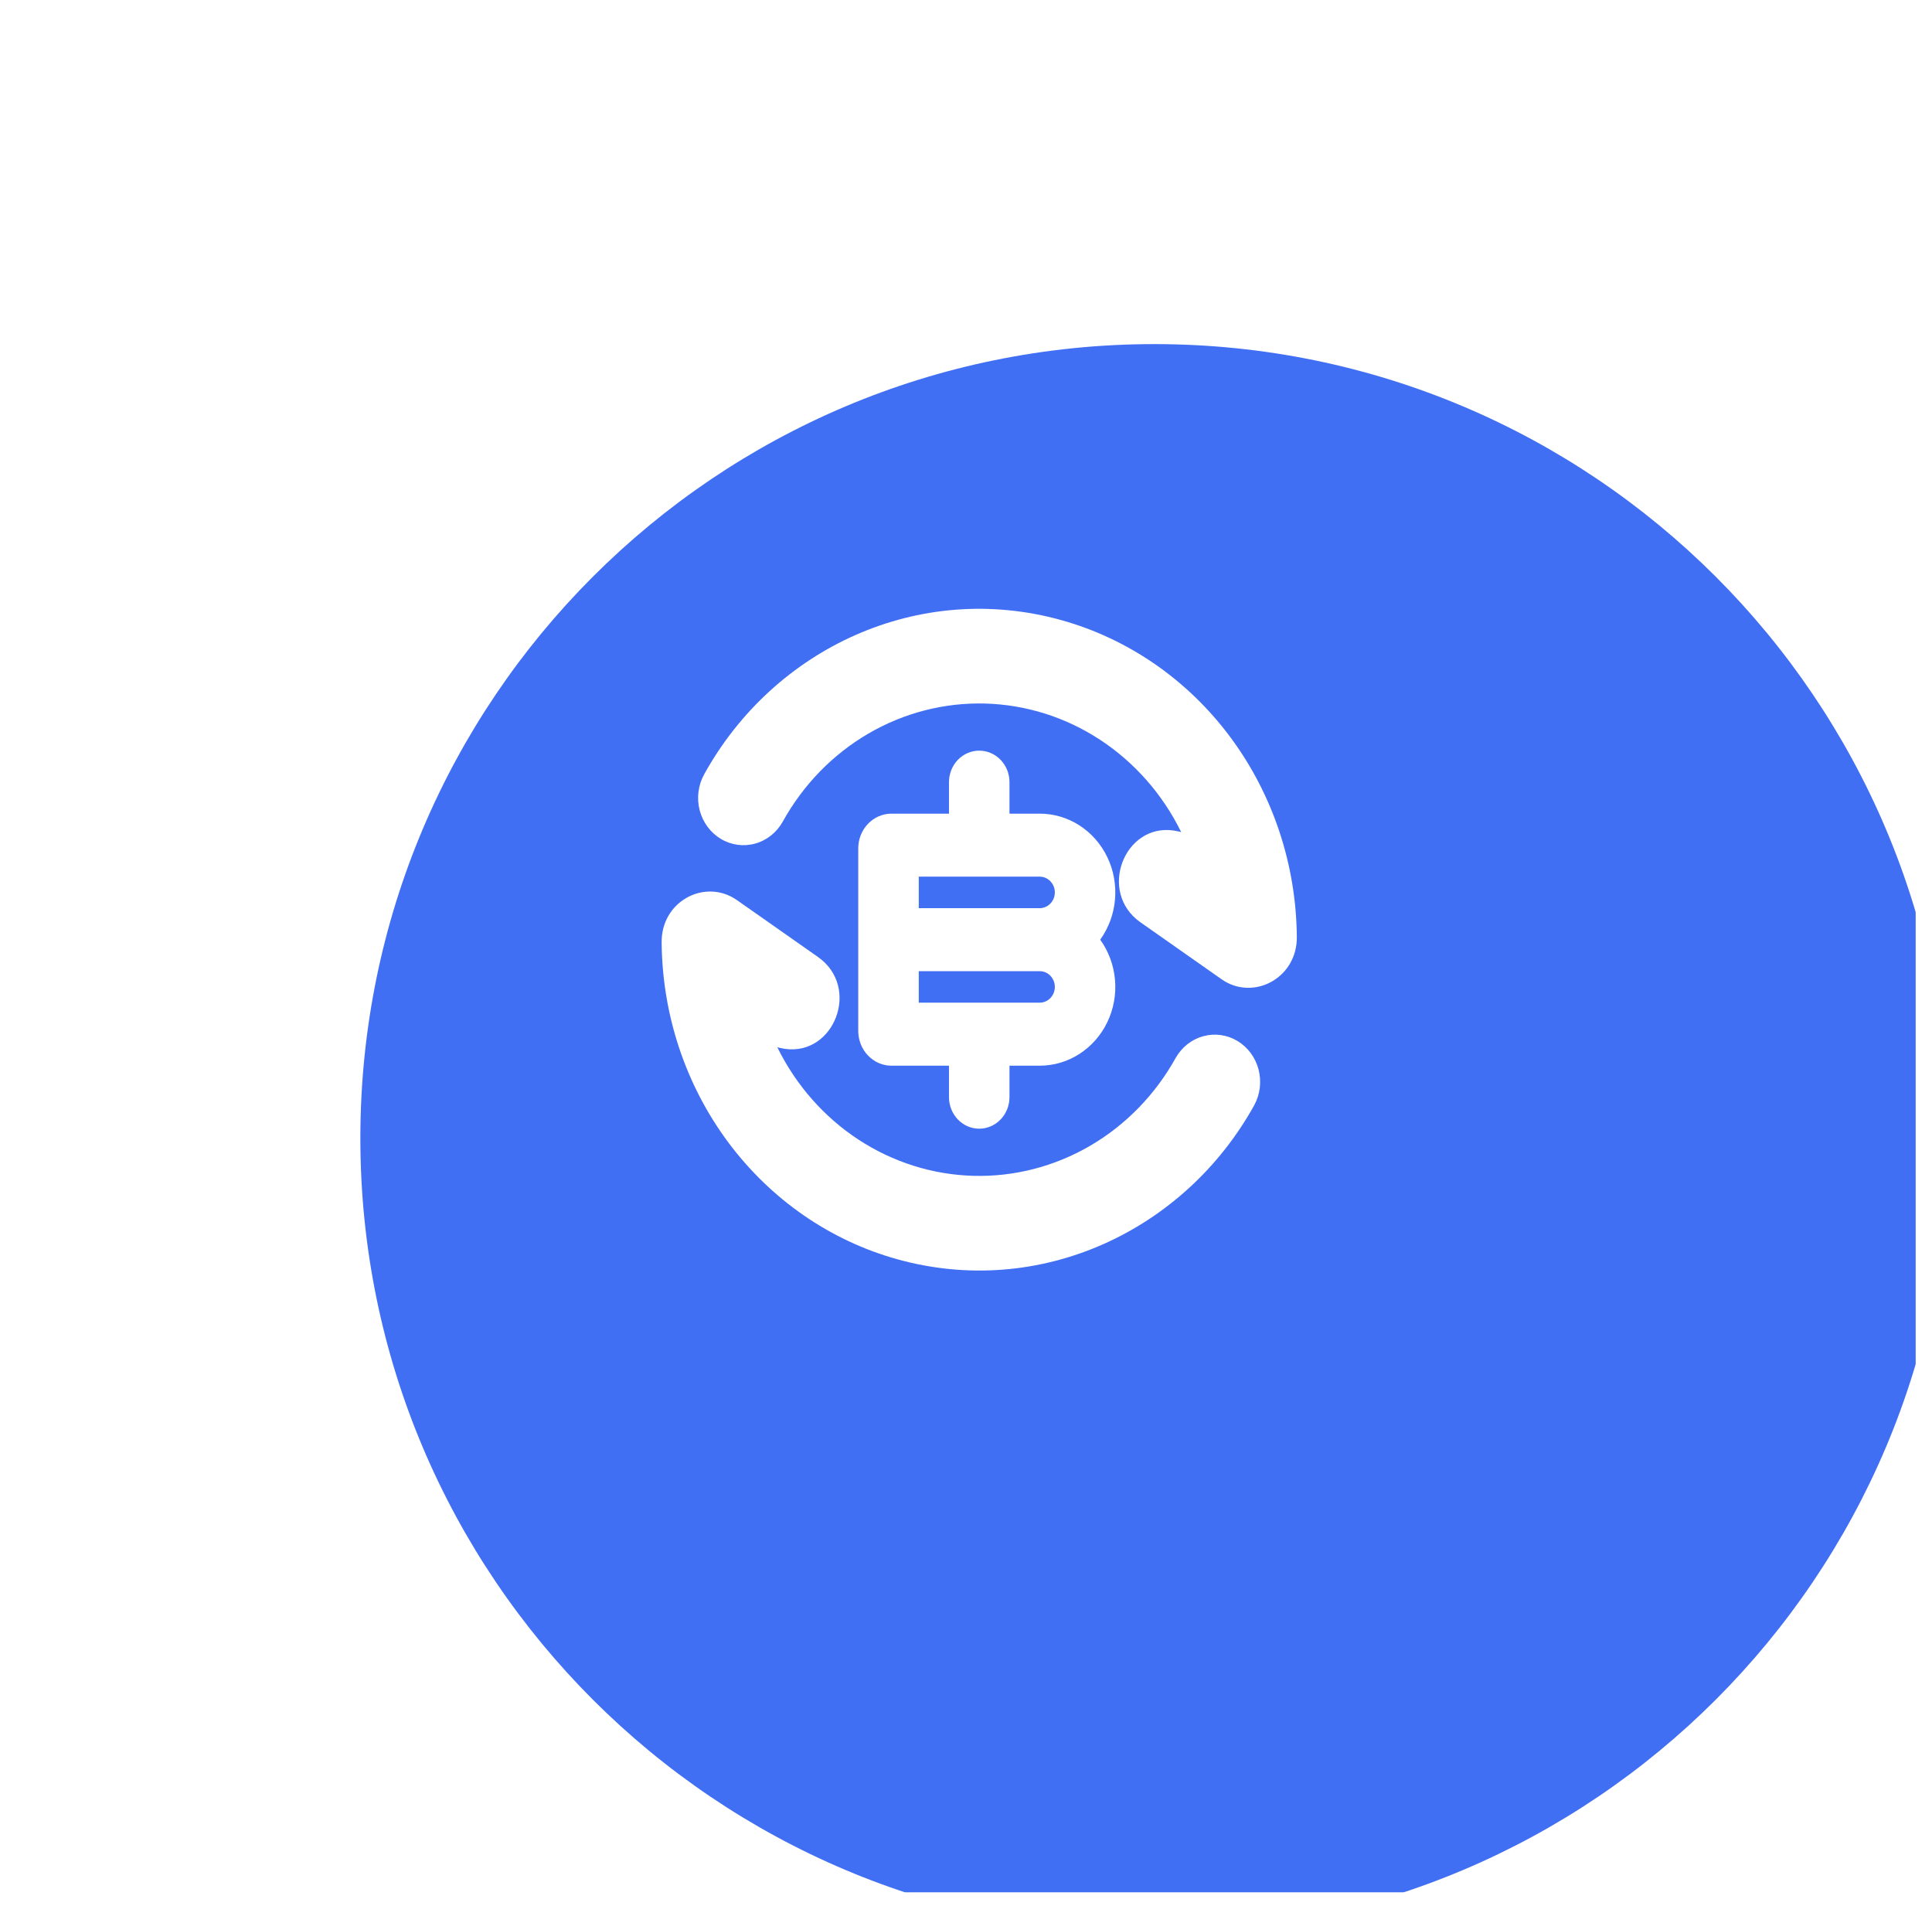 <svg width="73" height="72" viewBox="0 0 73 72" fill="none" xmlns="http://www.w3.org/2000/svg">
<g clip-path="url(#clip0_5770_2016)">
<g filter="url(#filter0_d_5770_2016)">
<path d="M36.616 66C53.184 66 66.616 52.569 66.616 36C66.616 19.431 53.184 6 36.616 6C20.047 6 6.616 19.431 6.616 36C6.616 52.569 20.047 66 36.616 66Z" fill="#416FF4"/>
</g>
<path d="M25 35.597C24.989 34.089 26.539 33.233 27.718 33.924L27.848 34.007L30.907 36.154C32.535 37.297 31.522 39.898 29.652 39.624L29.494 39.594L29.371 39.565C30.073 40.994 31.133 42.199 32.437 43.054C33.742 43.908 35.243 44.381 36.784 44.422C38.325 44.463 39.847 44.07 41.192 43.286C42.537 42.501 43.653 41.354 44.425 39.964C44.655 39.56 45.028 39.266 45.465 39.147C45.901 39.027 46.365 39.092 46.756 39.327C47.147 39.561 47.433 39.947 47.553 40.4C47.672 40.853 47.615 41.337 47.395 41.747C44.747 46.53 39.26 49.069 33.894 47.571C31.358 46.863 29.116 45.309 27.509 43.146C25.902 40.983 25.021 38.332 25 35.597ZM37 28.359C37.303 28.359 37.594 28.484 37.808 28.707C38.022 28.93 38.143 29.233 38.143 29.549V30.739H39.285C39.816 30.739 40.336 30.893 40.787 31.183C41.238 31.474 41.603 31.89 41.84 32.384C42.078 32.878 42.178 33.431 42.13 33.982C42.083 34.532 41.889 35.058 41.571 35.5C41.889 35.942 42.083 36.468 42.13 37.018C42.178 37.568 42.078 38.121 41.84 38.616C41.603 39.11 41.238 39.526 40.787 39.816C40.336 40.107 39.816 40.261 39.285 40.261H38.143V41.451C38.143 41.766 38.022 42.069 37.808 42.292C37.594 42.516 37.303 42.641 37 42.641C36.697 42.641 36.406 42.516 36.192 42.292C35.978 42.069 35.857 41.766 35.857 41.451V40.261H33.686C33.353 40.261 33.033 40.123 32.798 39.877C32.562 39.632 32.429 39.298 32.429 38.951V32.048C32.429 31.701 32.562 31.368 32.798 31.122C33.033 30.877 33.353 30.739 33.686 30.739H35.857V29.549C35.857 29.233 35.978 28.93 36.192 28.707C36.406 28.484 36.697 28.359 37 28.359ZM39.285 36.69H34.715V37.88H39.285C39.437 37.88 39.582 37.817 39.689 37.706C39.796 37.594 39.857 37.443 39.857 37.285C39.857 37.127 39.796 36.976 39.689 36.864C39.582 36.753 39.437 36.69 39.285 36.69ZM26.607 29.253C29.253 24.469 34.74 21.932 40.106 23.429C42.642 24.137 44.885 25.691 46.491 27.853C48.097 30.016 48.979 32.668 49 35.402C49.011 36.91 47.461 37.767 46.282 37.077L46.153 36.993L43.093 34.845C41.465 33.703 42.478 31.102 44.348 31.377L44.506 31.407L44.63 31.434C43.928 30.006 42.868 28.801 41.564 27.947C40.259 27.092 38.758 26.62 37.217 26.579C35.677 26.539 34.154 26.931 32.81 27.715C31.465 28.5 30.349 29.647 29.578 31.037C29.351 31.447 28.976 31.747 28.537 31.869C28.098 31.992 27.63 31.929 27.236 31.692C26.842 31.456 26.555 31.066 26.436 30.609C26.318 30.151 26.38 29.663 26.607 29.253ZM39.285 33.119H34.715V34.31H39.285C39.437 34.31 39.582 34.247 39.689 34.135C39.796 34.024 39.857 33.872 39.857 33.715C39.857 33.557 39.796 33.405 39.689 33.294C39.582 33.182 39.437 33.119 39.285 33.119Z" fill="white"/>
</g>
<defs>
<filter id="filter0_d_5770_2016" x="-0.384" y="-1" width="88" height="88" filterUnits="userSpaceOnUse" color-interpolation-filters="sRGB">
<feFlood flood-opacity="0" result="BackgroundImageFix"/>
<feColorMatrix in="SourceAlpha" type="matrix" values="0 0 0 0 0 0 0 0 0 0 0 0 0 0 0 0 0 0 127 0" result="hardAlpha"/>
<feOffset dx="7" dy="7"/>
<feGaussianBlur stdDeviation="7"/>
<feColorMatrix type="matrix" values="0 0 0 0 0.255 0 0 0 0 0.435 0 0 0 0 0.957 0 0 0 0.098 0"/>
<feBlend mode="normal" in2="BackgroundImageFix" result="effect1_dropShadow_5770_2016"/>
<feBlend mode="normal" in="SourceGraphic" in2="effect1_dropShadow_5770_2016" result="shape"/>
</filter>
<clipPath id="clip0_5770_2016">
<rect width="71.769" height="71.497" fill="white" transform="translate(0.616)"/>
</clipPath>
</defs>
</svg>
